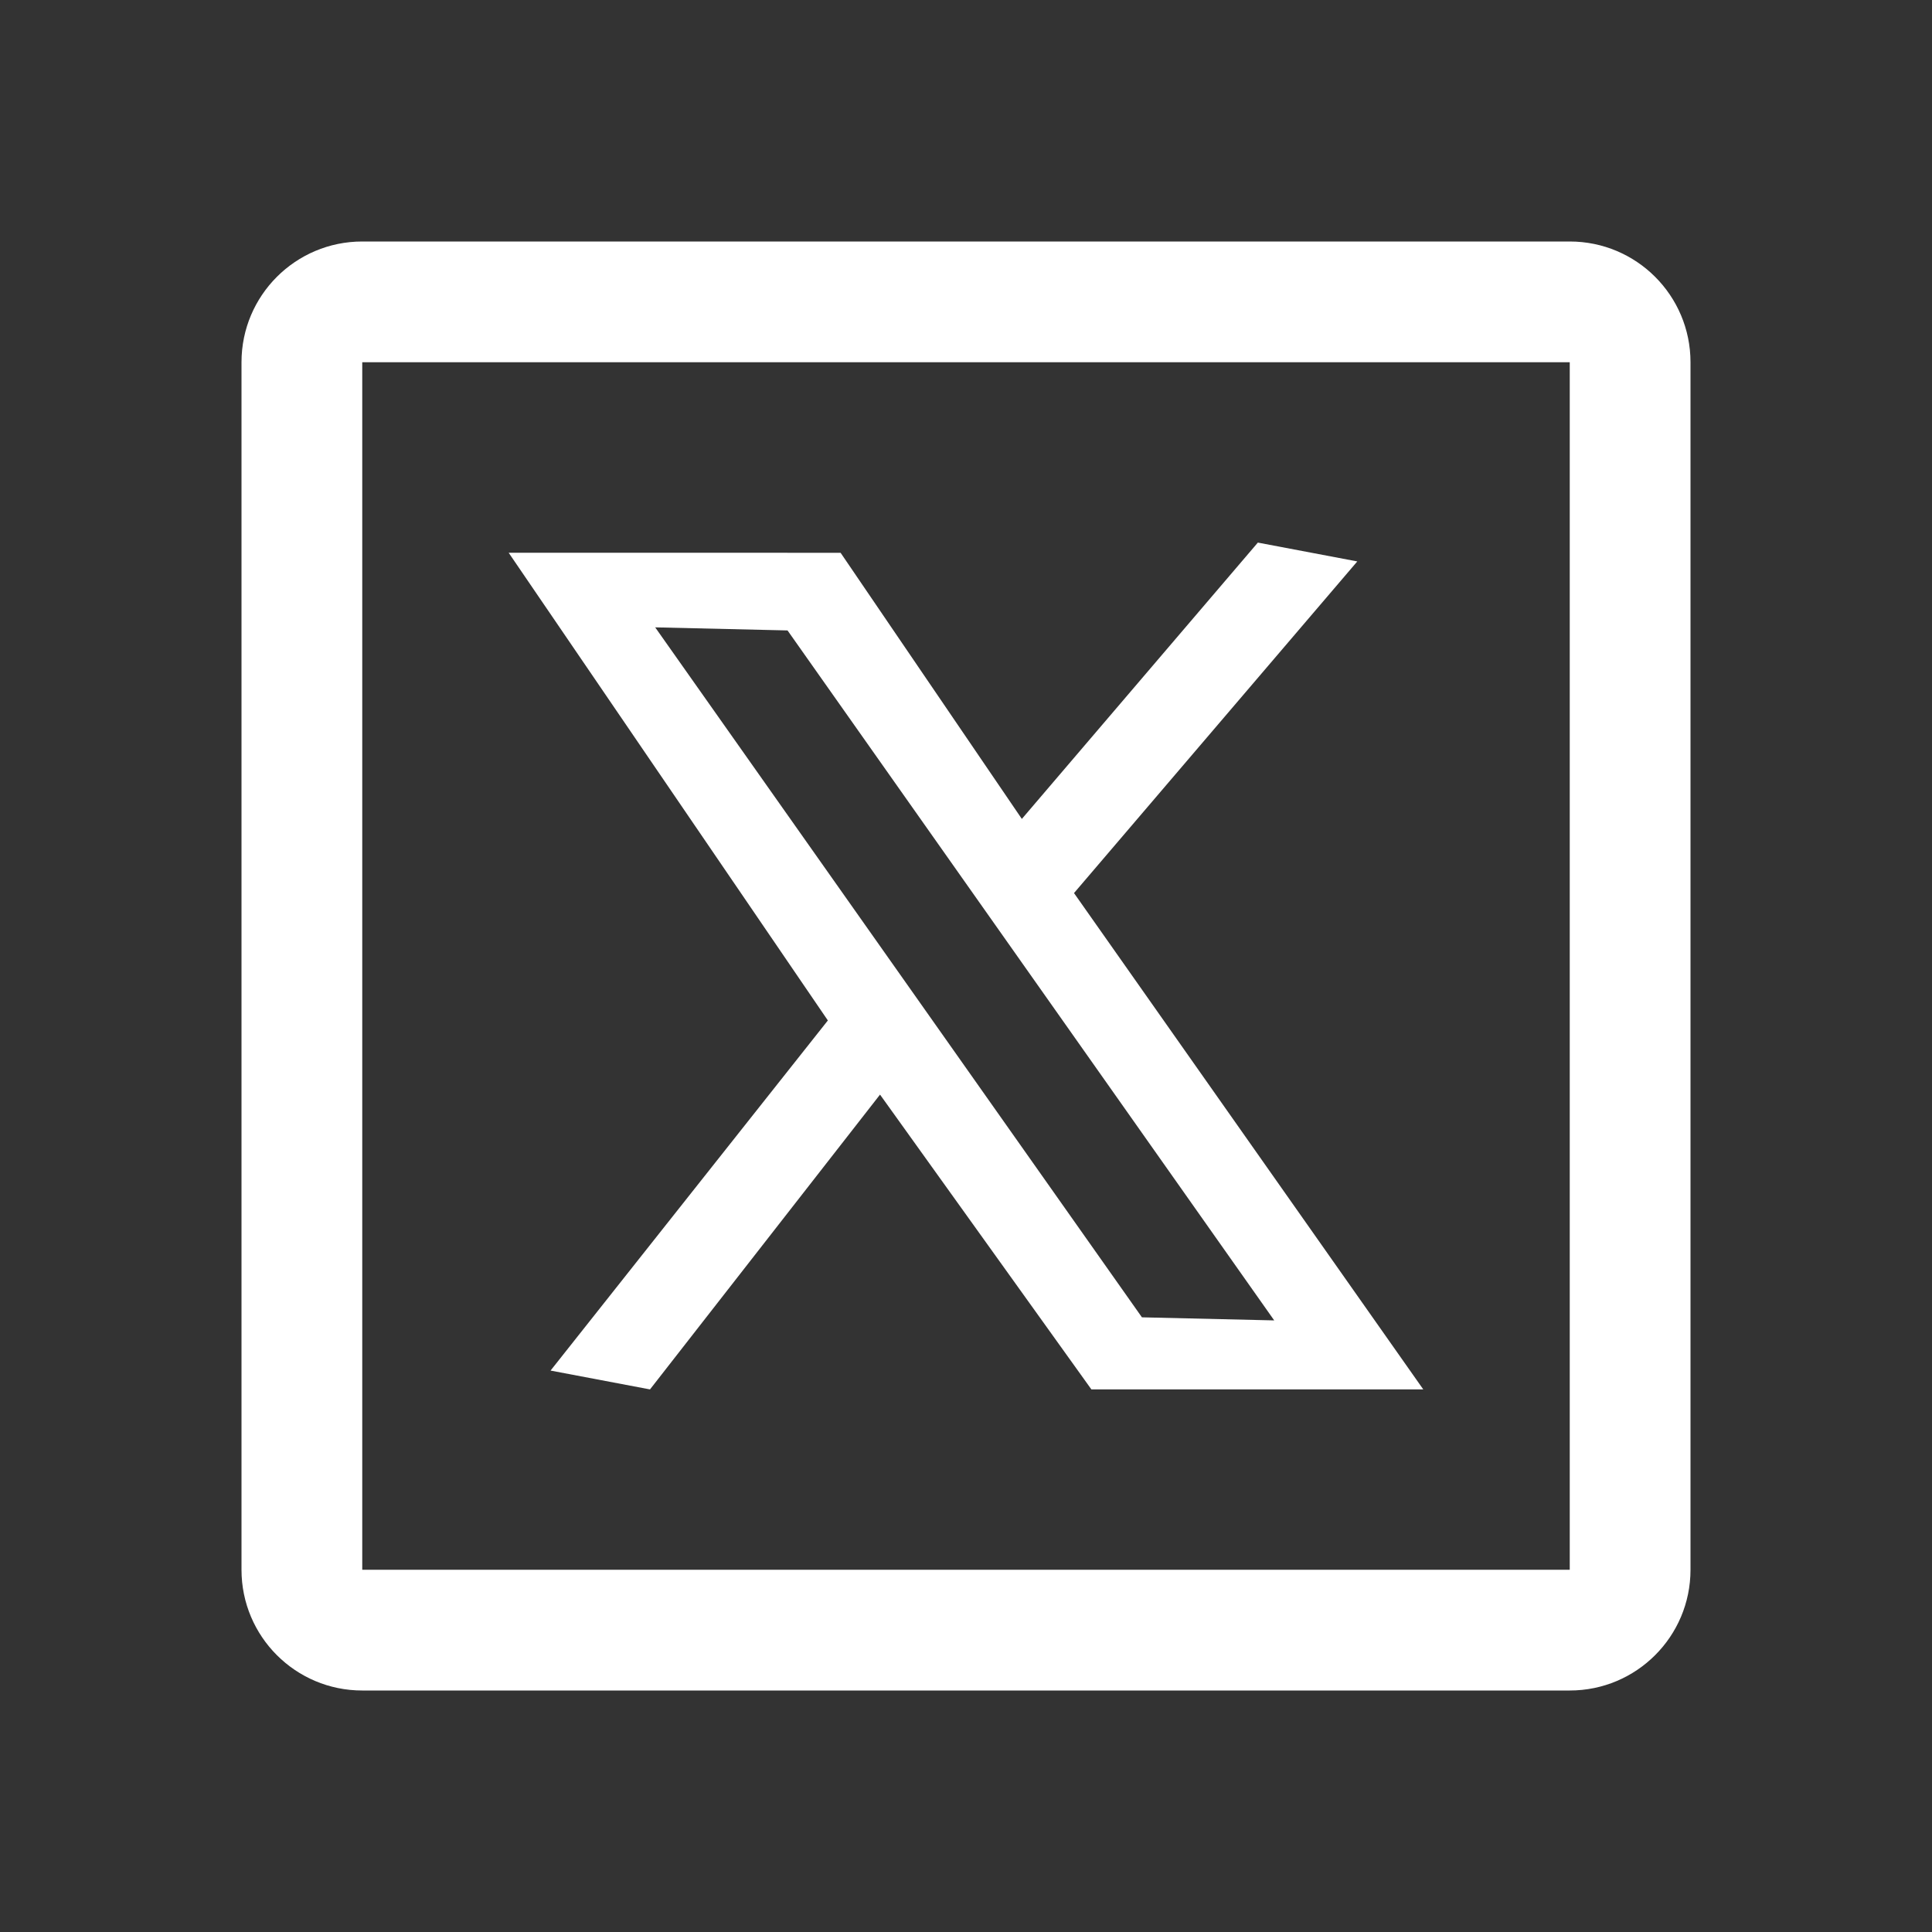 <svg width="32" height="32" viewBox="0 0 32 32" fill="none" xmlns="http://www.w3.org/2000/svg">
<rect x="0" y="0" width="32" height="32" fill="#333333" stroke="none"/>
<path fill-rule="evenodd" clip-rule="evenodd" d="M4 6C4 4.895 4.895 4 6 4H26C27.105 4 28 4.895 28 6V26C28 27.105 27.105 28 26 28H6C4.895 28 4 27.105 4 26V6ZM26 6H6V26H26V6Z" fill="white"/>
<path d="M8.425 9.155L13.712 16.902L9.119 22.701L10.766 23.013L14.576 18.13L18.077 23.013L23.574 23.013L17.789 14.792L22.481 9.299L20.834 8.987L16.925 13.564L13.923 9.156L8.425 9.155ZM10.852 10.391L13.044 10.442L21.105 21.87L18.914 21.819L10.852 10.391Z" fill="white"/>
</svg>
